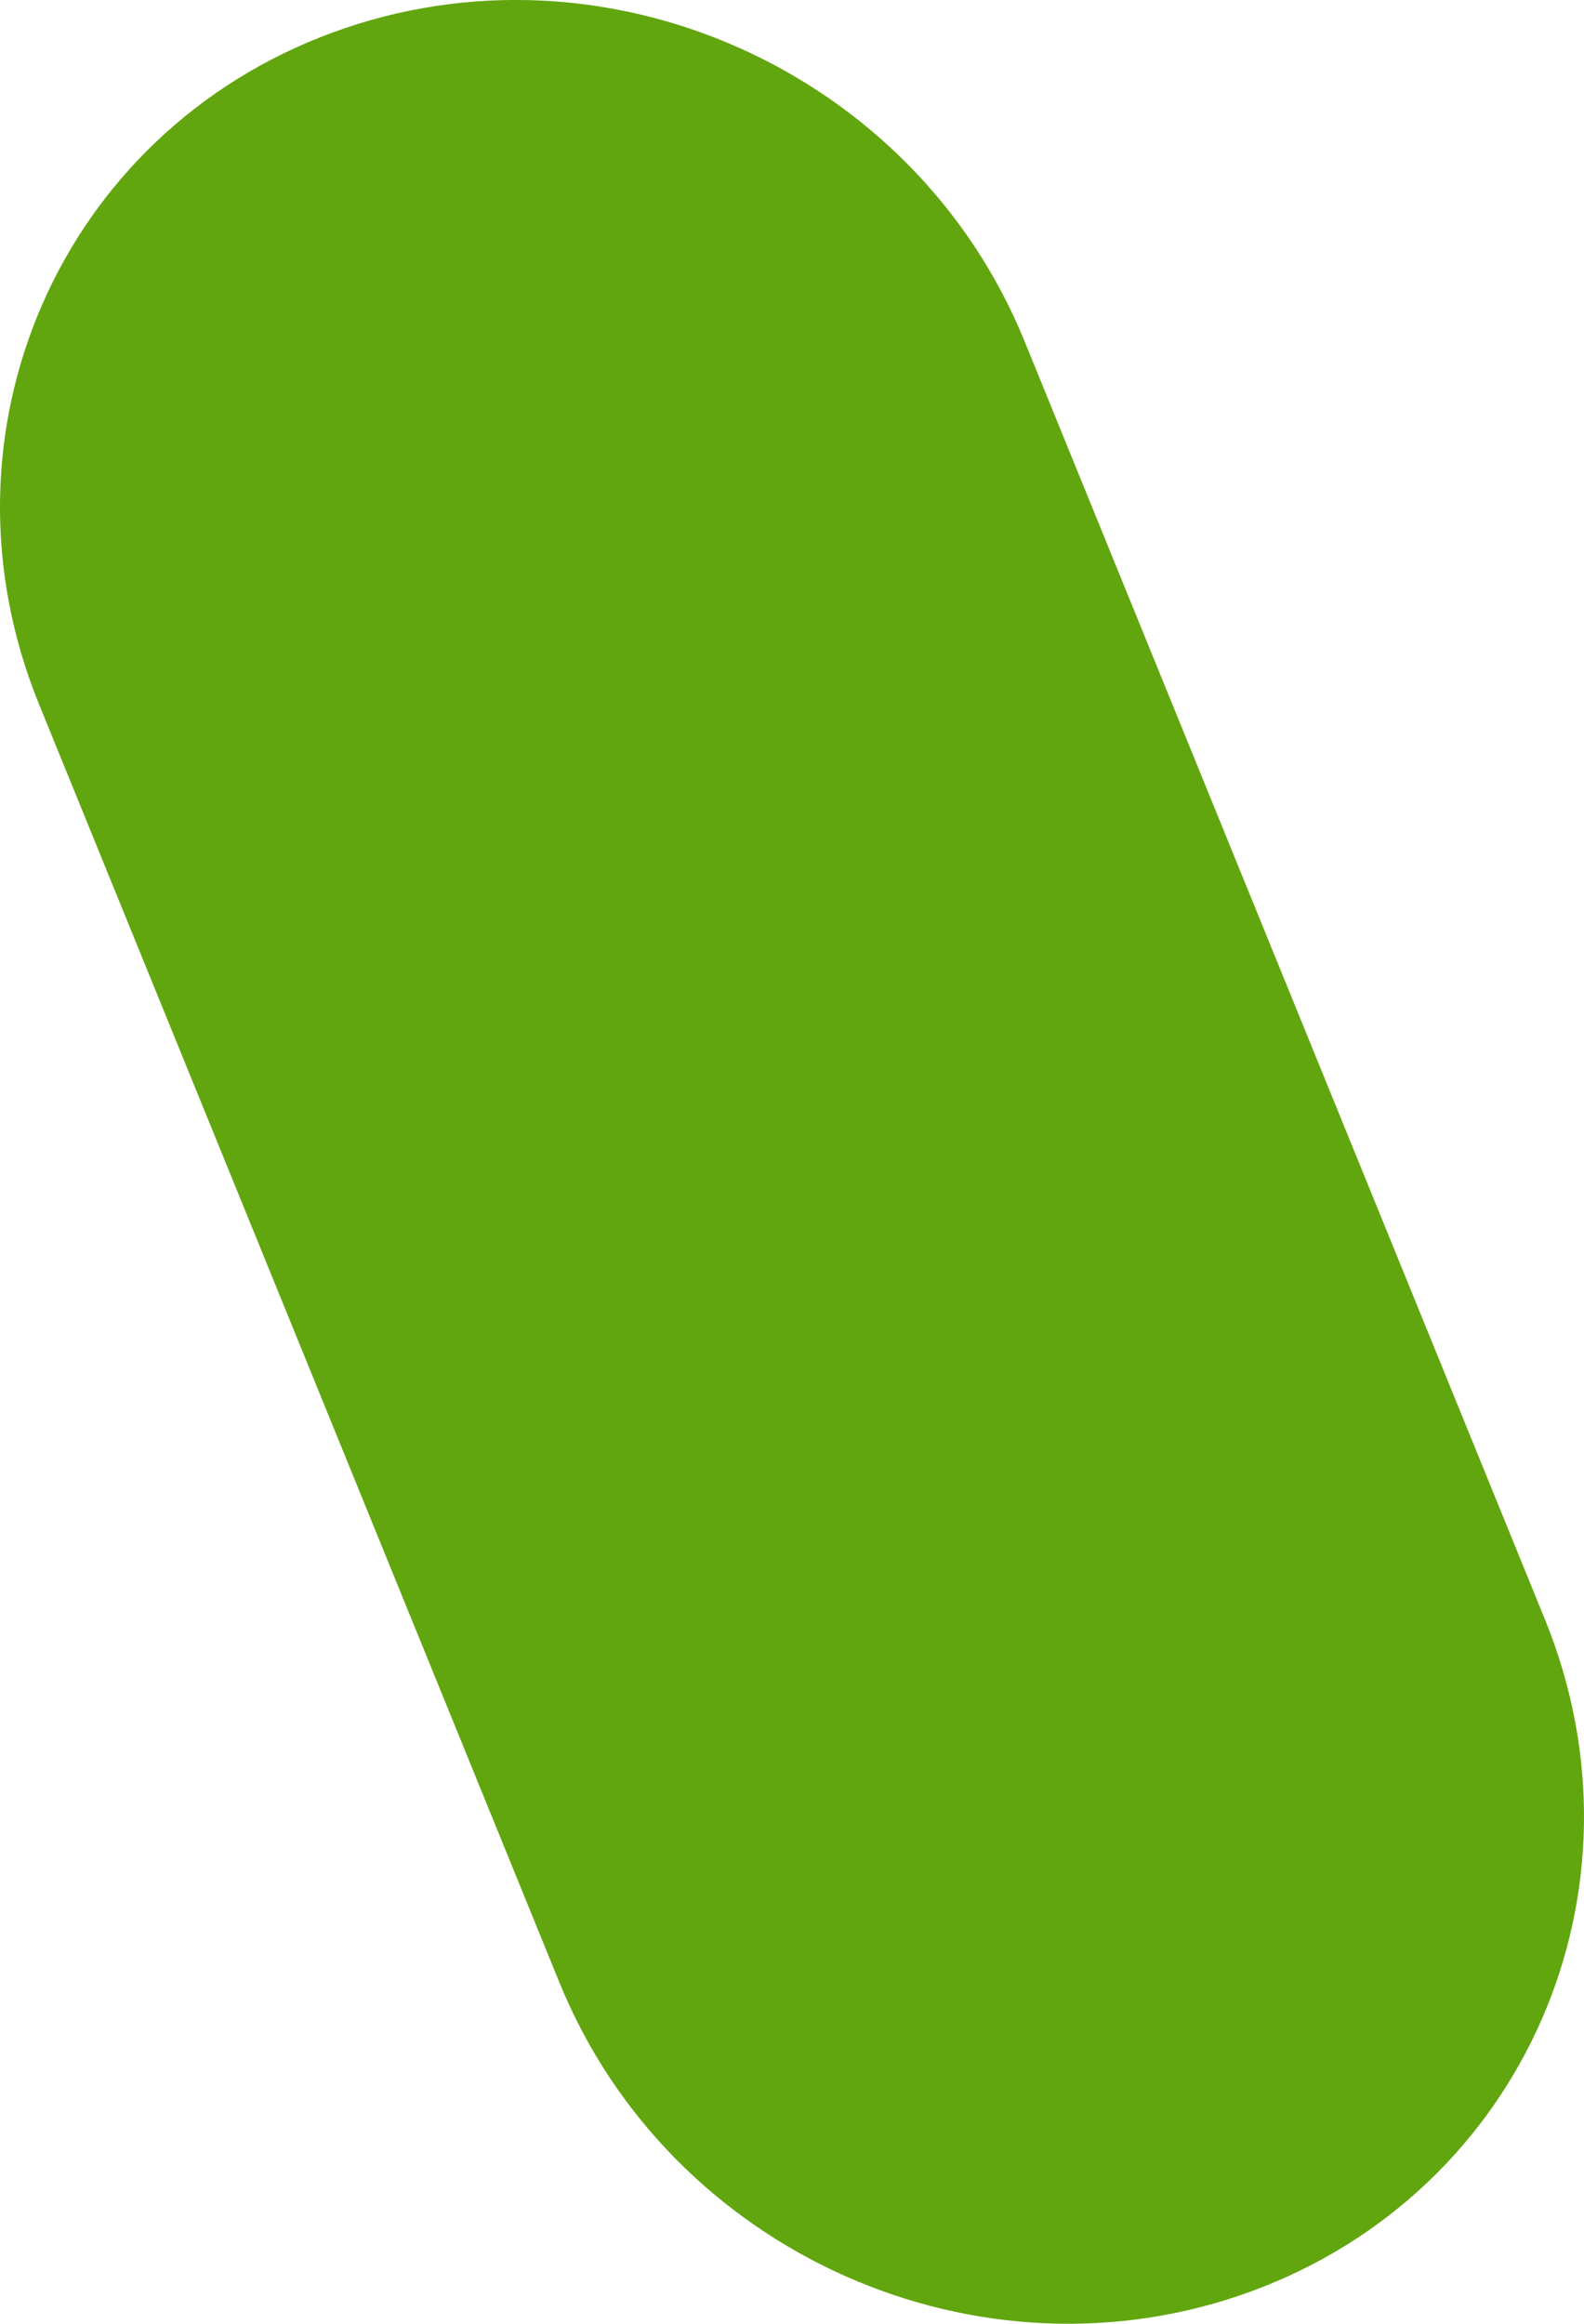 <?xml version="1.0" encoding="UTF-8"?>
<svg xmlns="http://www.w3.org/2000/svg" width="15" height="22" viewBox="0 0 15 22" fill="none">
  <path d="M11.854 21.691C9.276 22.639 6.342 21.332 5.298 18.77L0.369 6.666C-0.674 4.104 0.569 1.257 3.147 0.309C5.724 -0.64 8.658 0.668 9.702 3.23L14.631 15.334C15.674 17.896 14.431 20.742 11.854 21.691Z" fill="#61A60E"></path>
</svg>
